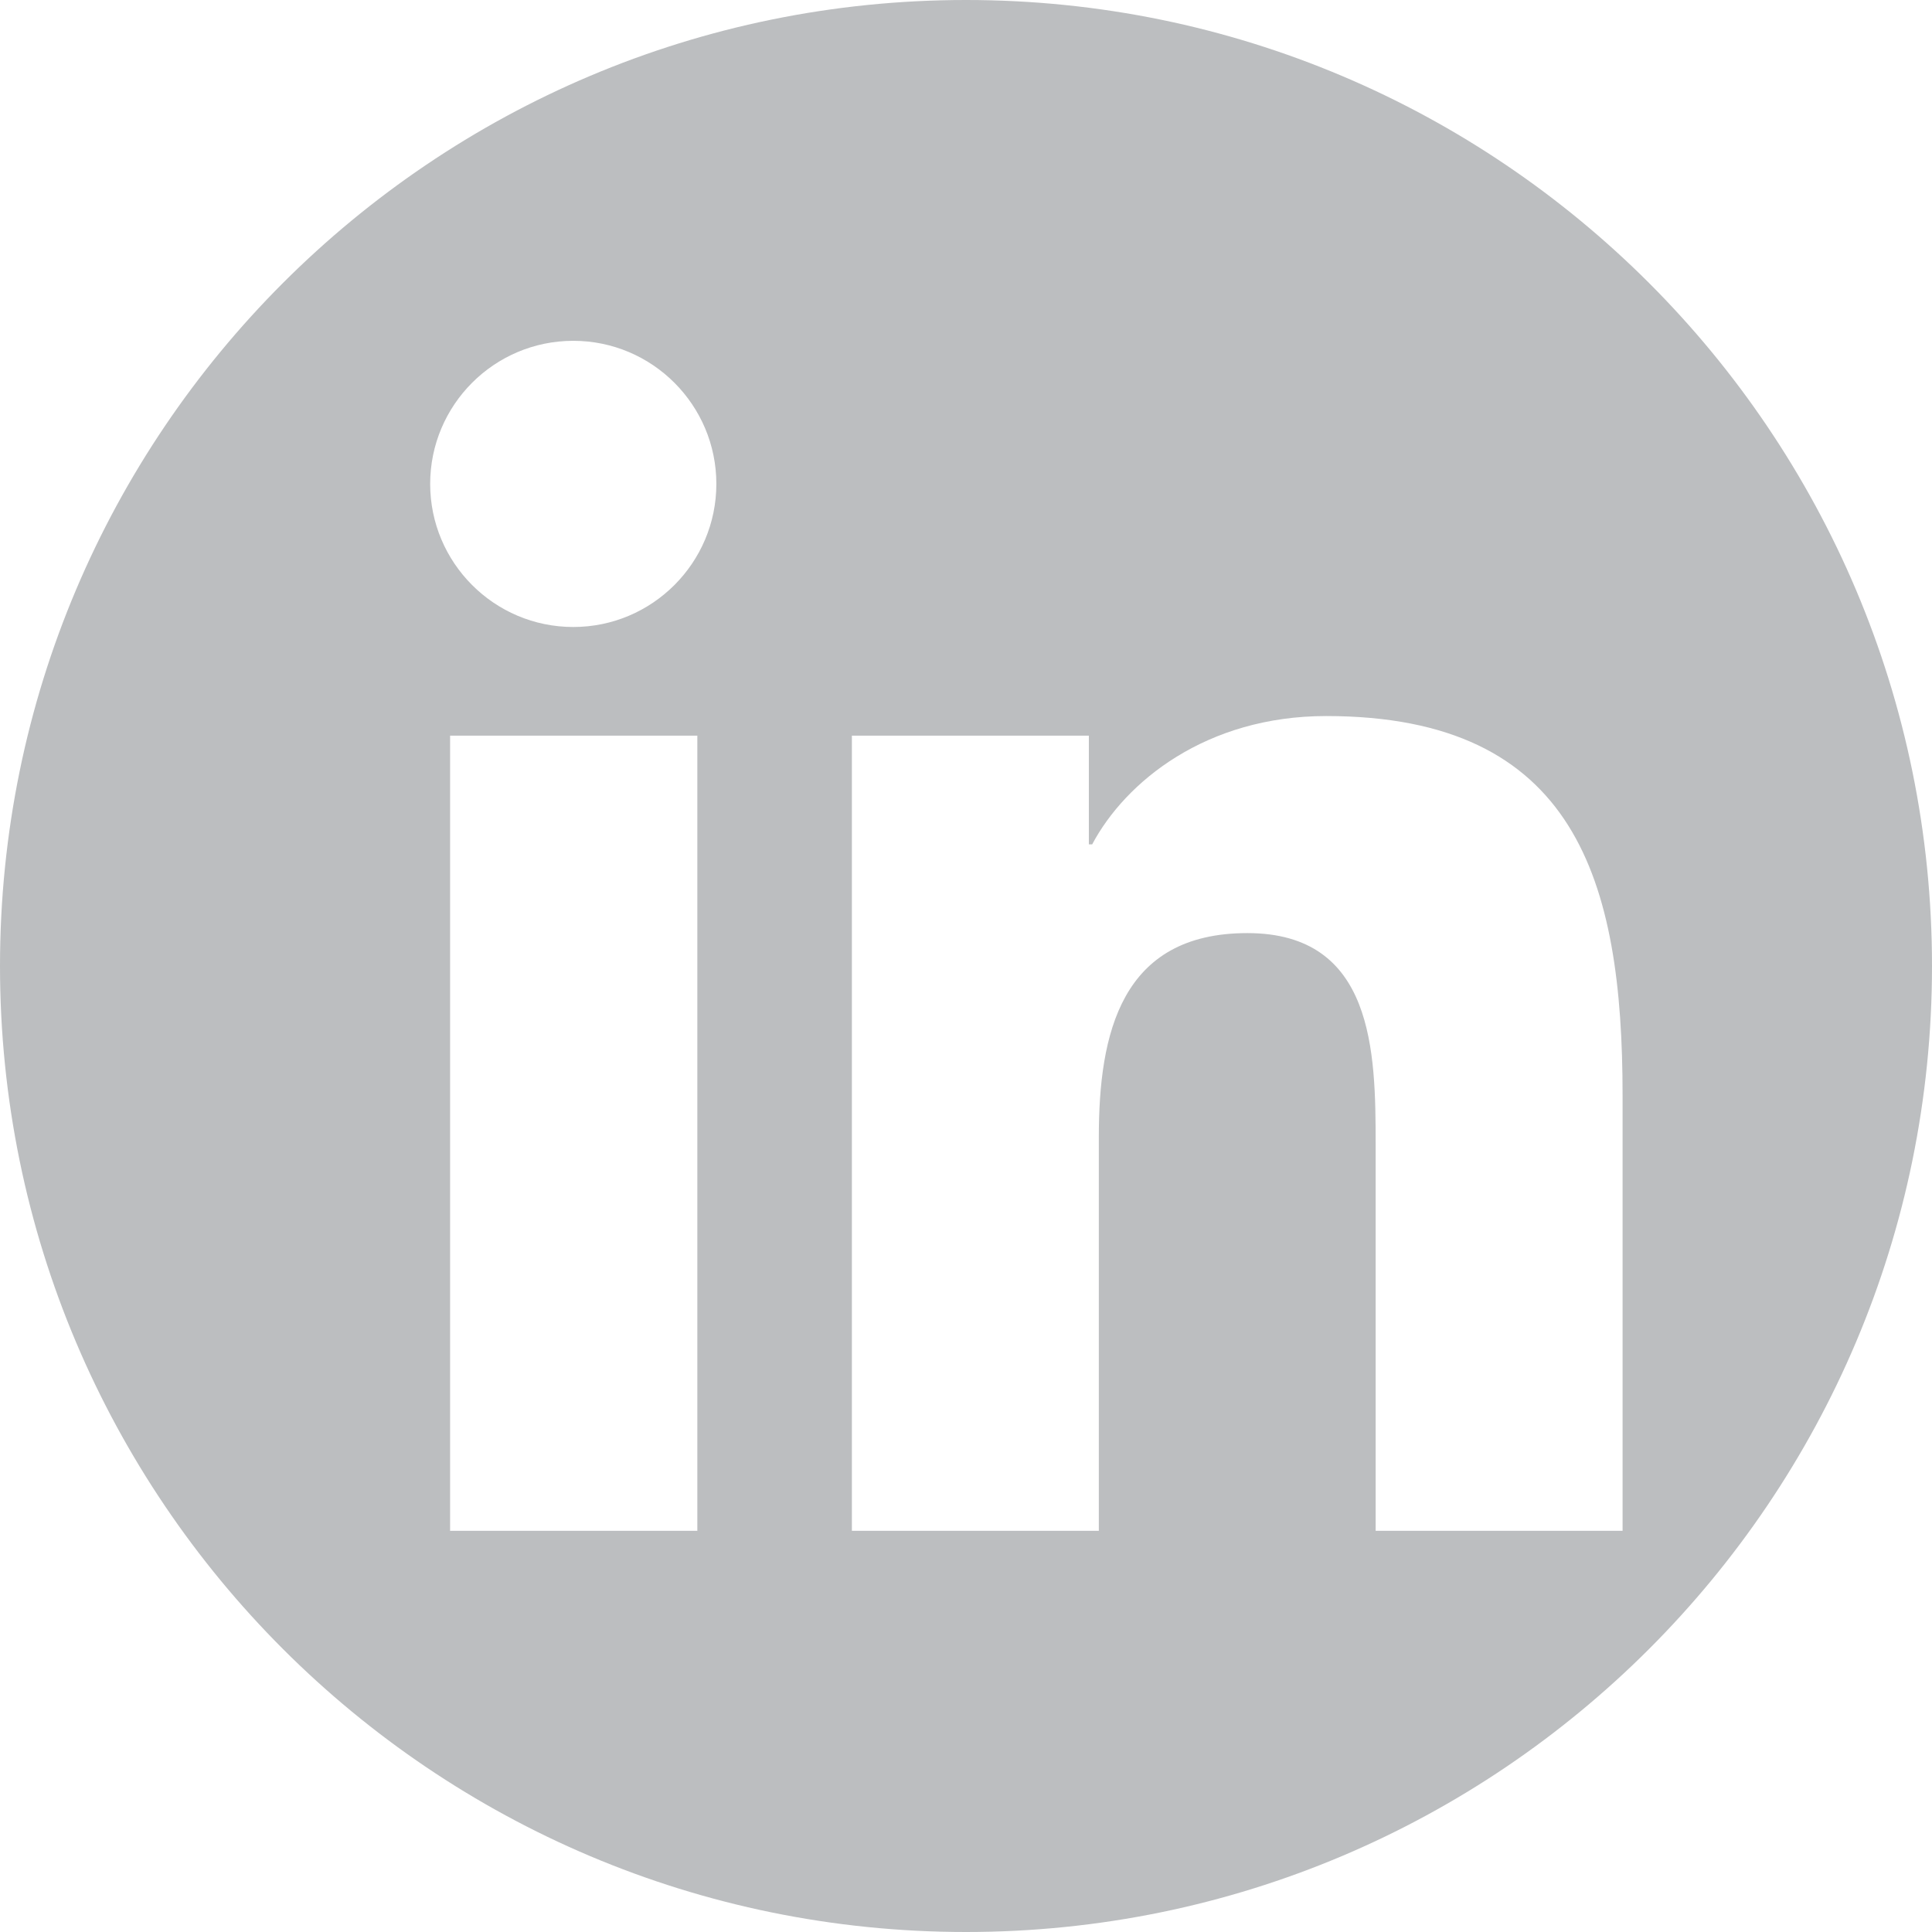 <?xml version="1.0" encoding="UTF-8"?><svg id="Layer_1" xmlns="http://www.w3.org/2000/svg" viewBox="0 0 64 64"><defs><style>.cls-1{fill:#bcbec0;stroke-width:0px;}</style></defs><path class="cls-1" d="M32,0C14.33,0,0,14.33,0,32s14.33,32,32,32,32-14.33,32-32S49.67,0,32,0ZM23.1,50.71h-8.19v-26.34h8.19v26.34ZM18.99,20.77c-2.62,0-4.74-2.13-4.74-4.74s2.12-4.74,4.74-4.74,4.74,2.13,4.74,4.74-2.12,4.74-4.74,4.74ZM53.75,50.71h-8.18v-12.81c0-3.06-.06-6.99-4.25-6.99s-4.92,3.33-4.92,6.76v13.04h-8.18v-26.34h7.85v3.6h.11c1.1-2.07,3.77-4.25,7.75-4.25,8.28,0,9.82,5.46,9.82,12.56v14.44Z"/></svg>